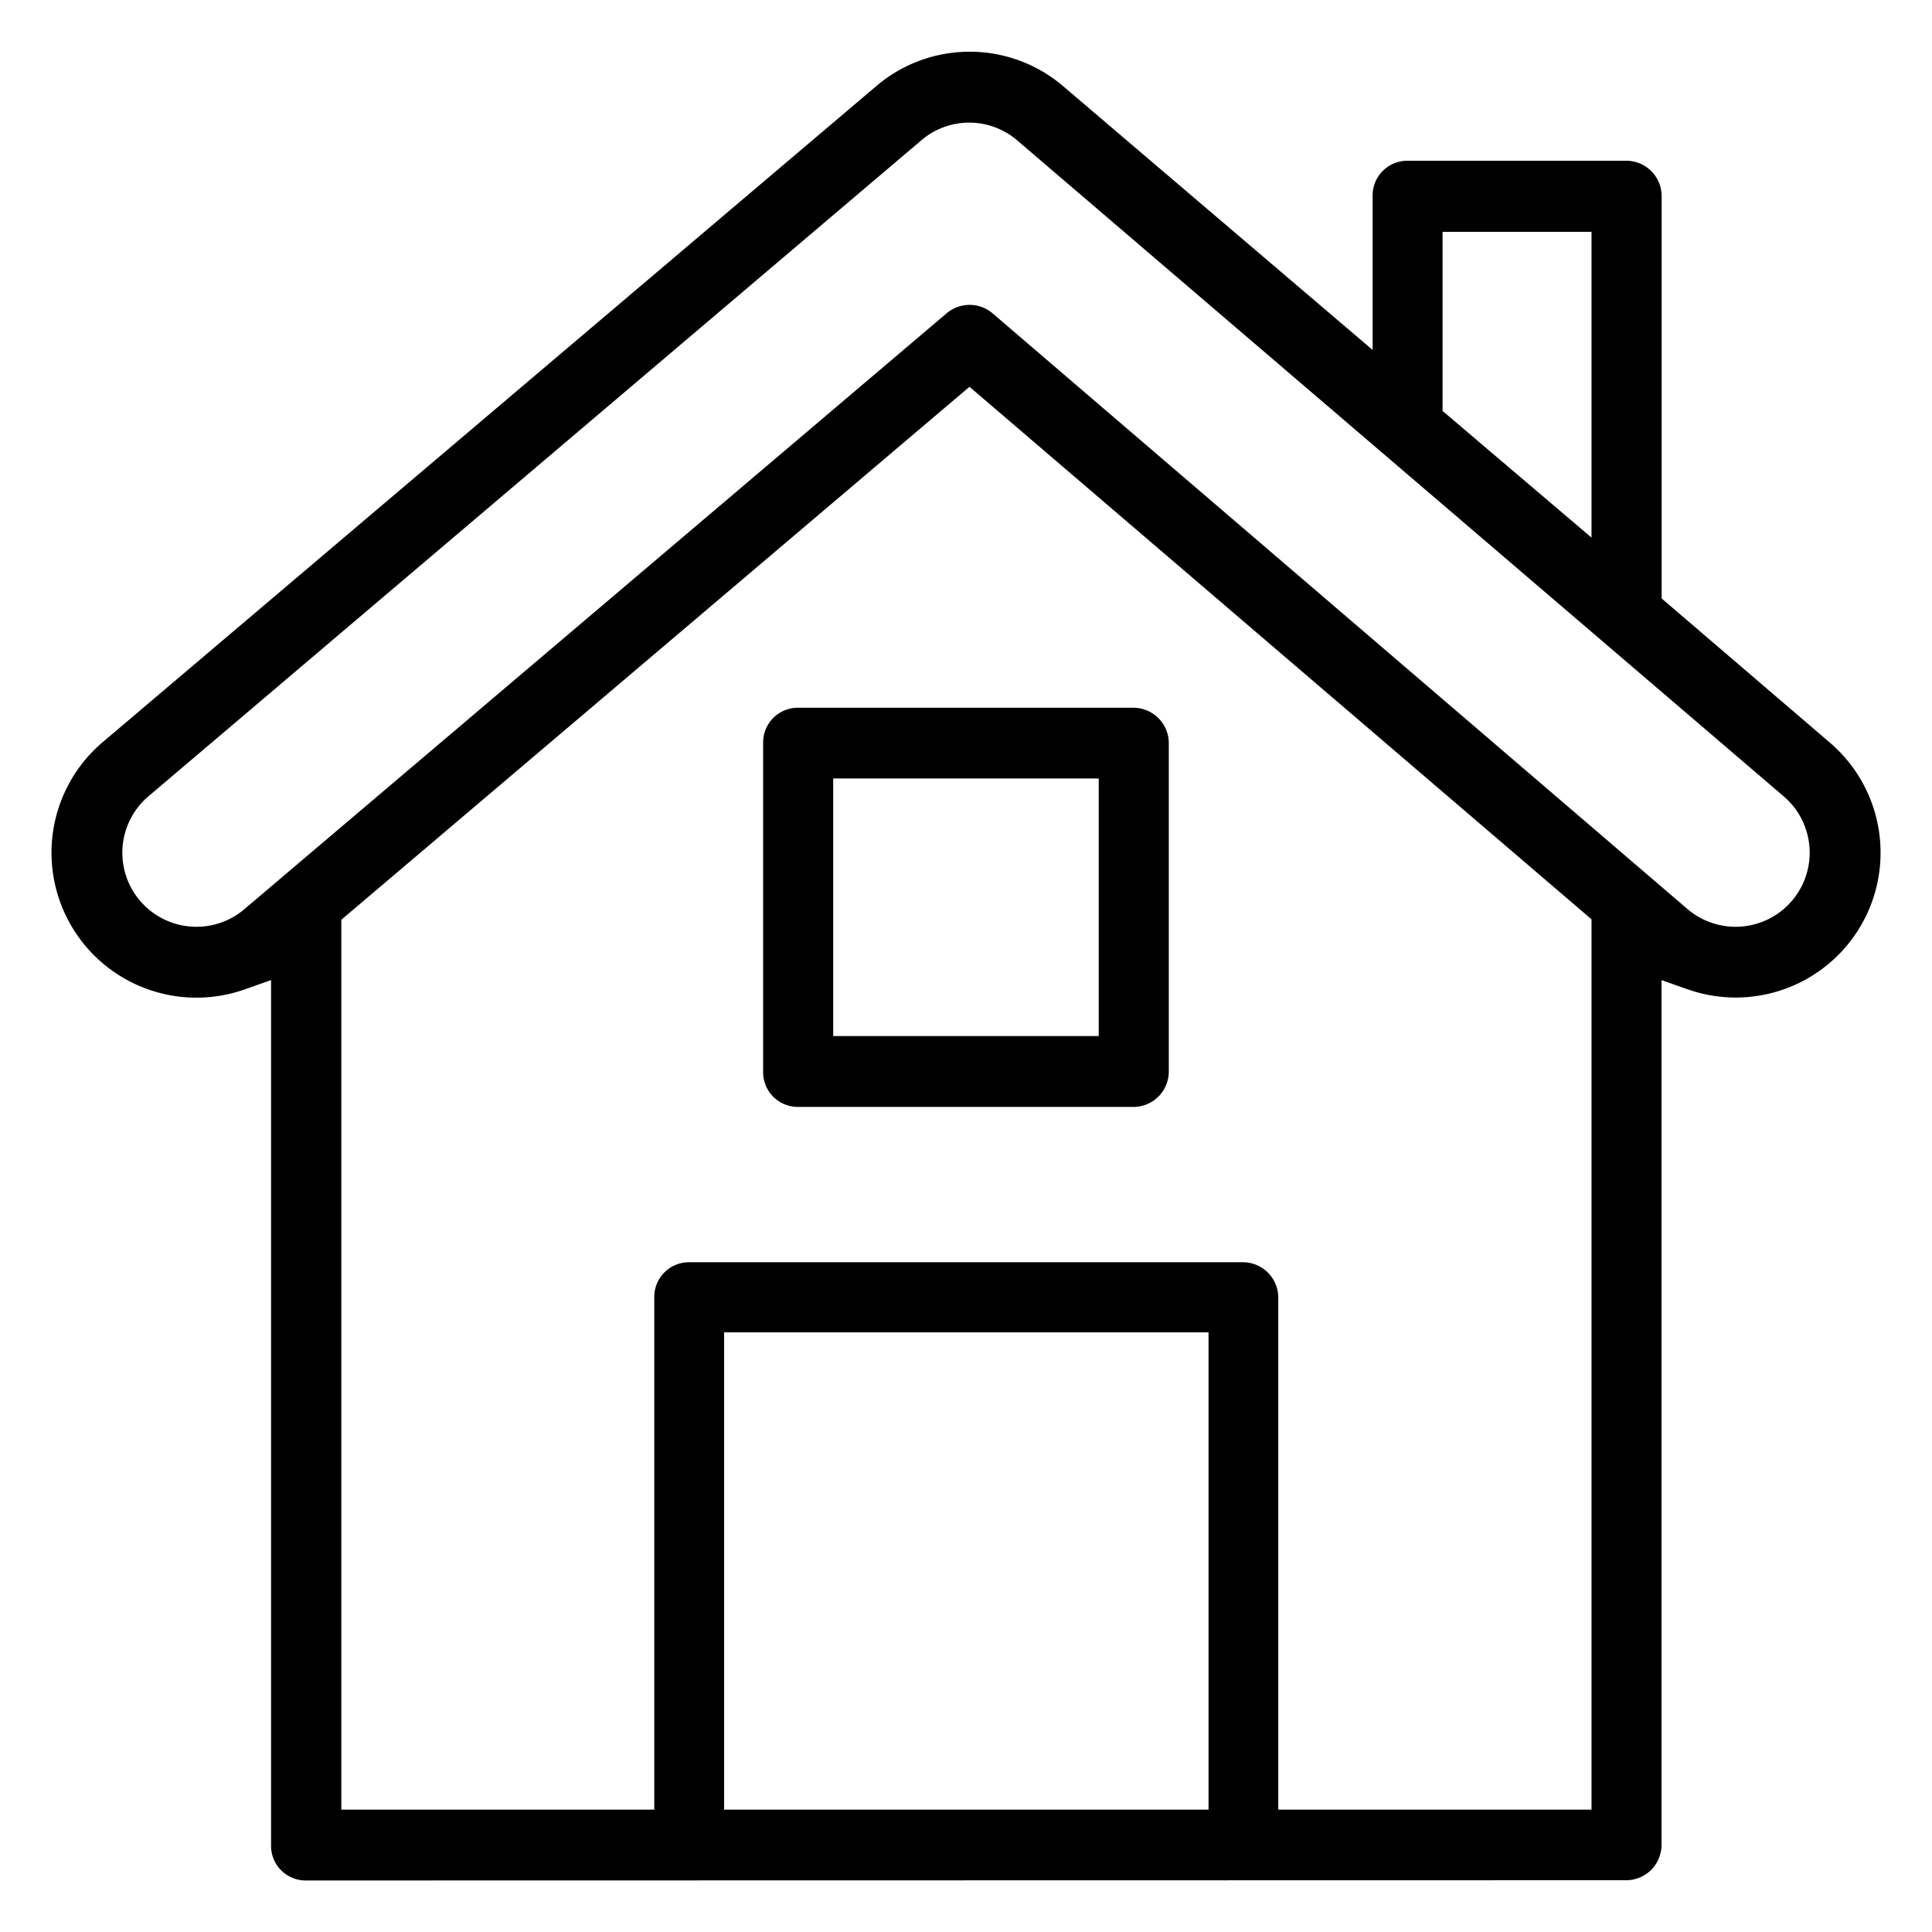 <svg xmlns="http://www.w3.org/2000/svg" viewBox="0 0 300 300"><g id="レイヤー_35" data-name="レイヤー 35"><path d="M47.48,292a5.38,5.38,0,0,1-5.39-5.49V152.19l-4,1.41a22.51,22.51,0,0,1-22.25-38.27L135.94,13.48a22.36,22.36,0,0,1,29.26,0l47.94,40.86V30.46a5.39,5.39,0,0,1,5.39-5.5h34a5.5,5.5,0,0,1,5.49,5.5V92.93l26.14,22.4A22.49,22.49,0,0,1,262,153.6l-4-1.41V286.47a5.49,5.49,0,0,1-5.49,5.49Zm199.65-11V142.75L150.54,60.06,53,142.82V281h48.6V201.51A5.38,5.38,0,0,1,107,196H193a5.5,5.5,0,0,1,5.49,5.5V281Zm-59.47,0V206.89H112.44V281ZM150.56,47.34a5.49,5.49,0,0,1,3.57,1.32L262,141.13a11.49,11.49,0,1,0,15-17.45L158,21.84a11.45,11.45,0,0,0-15,0L23,123.69a11.5,11.5,0,0,0,15,17.44c.35-.3,108-91.63,109-92.49A5.54,5.54,0,0,1,150.56,47.34Zm96.57,36.14V36H224V63.81Z"/><path d="M123.88,171.88a5.38,5.38,0,0,1-5.38-5.49v-51a5.38,5.38,0,0,1,5.38-5.49H176a5.5,5.5,0,0,1,5.49,5.49v51a5.49,5.49,0,0,1-5.49,5.49Zm46.73-11v-40H129.38v40Z"/></g></svg>
